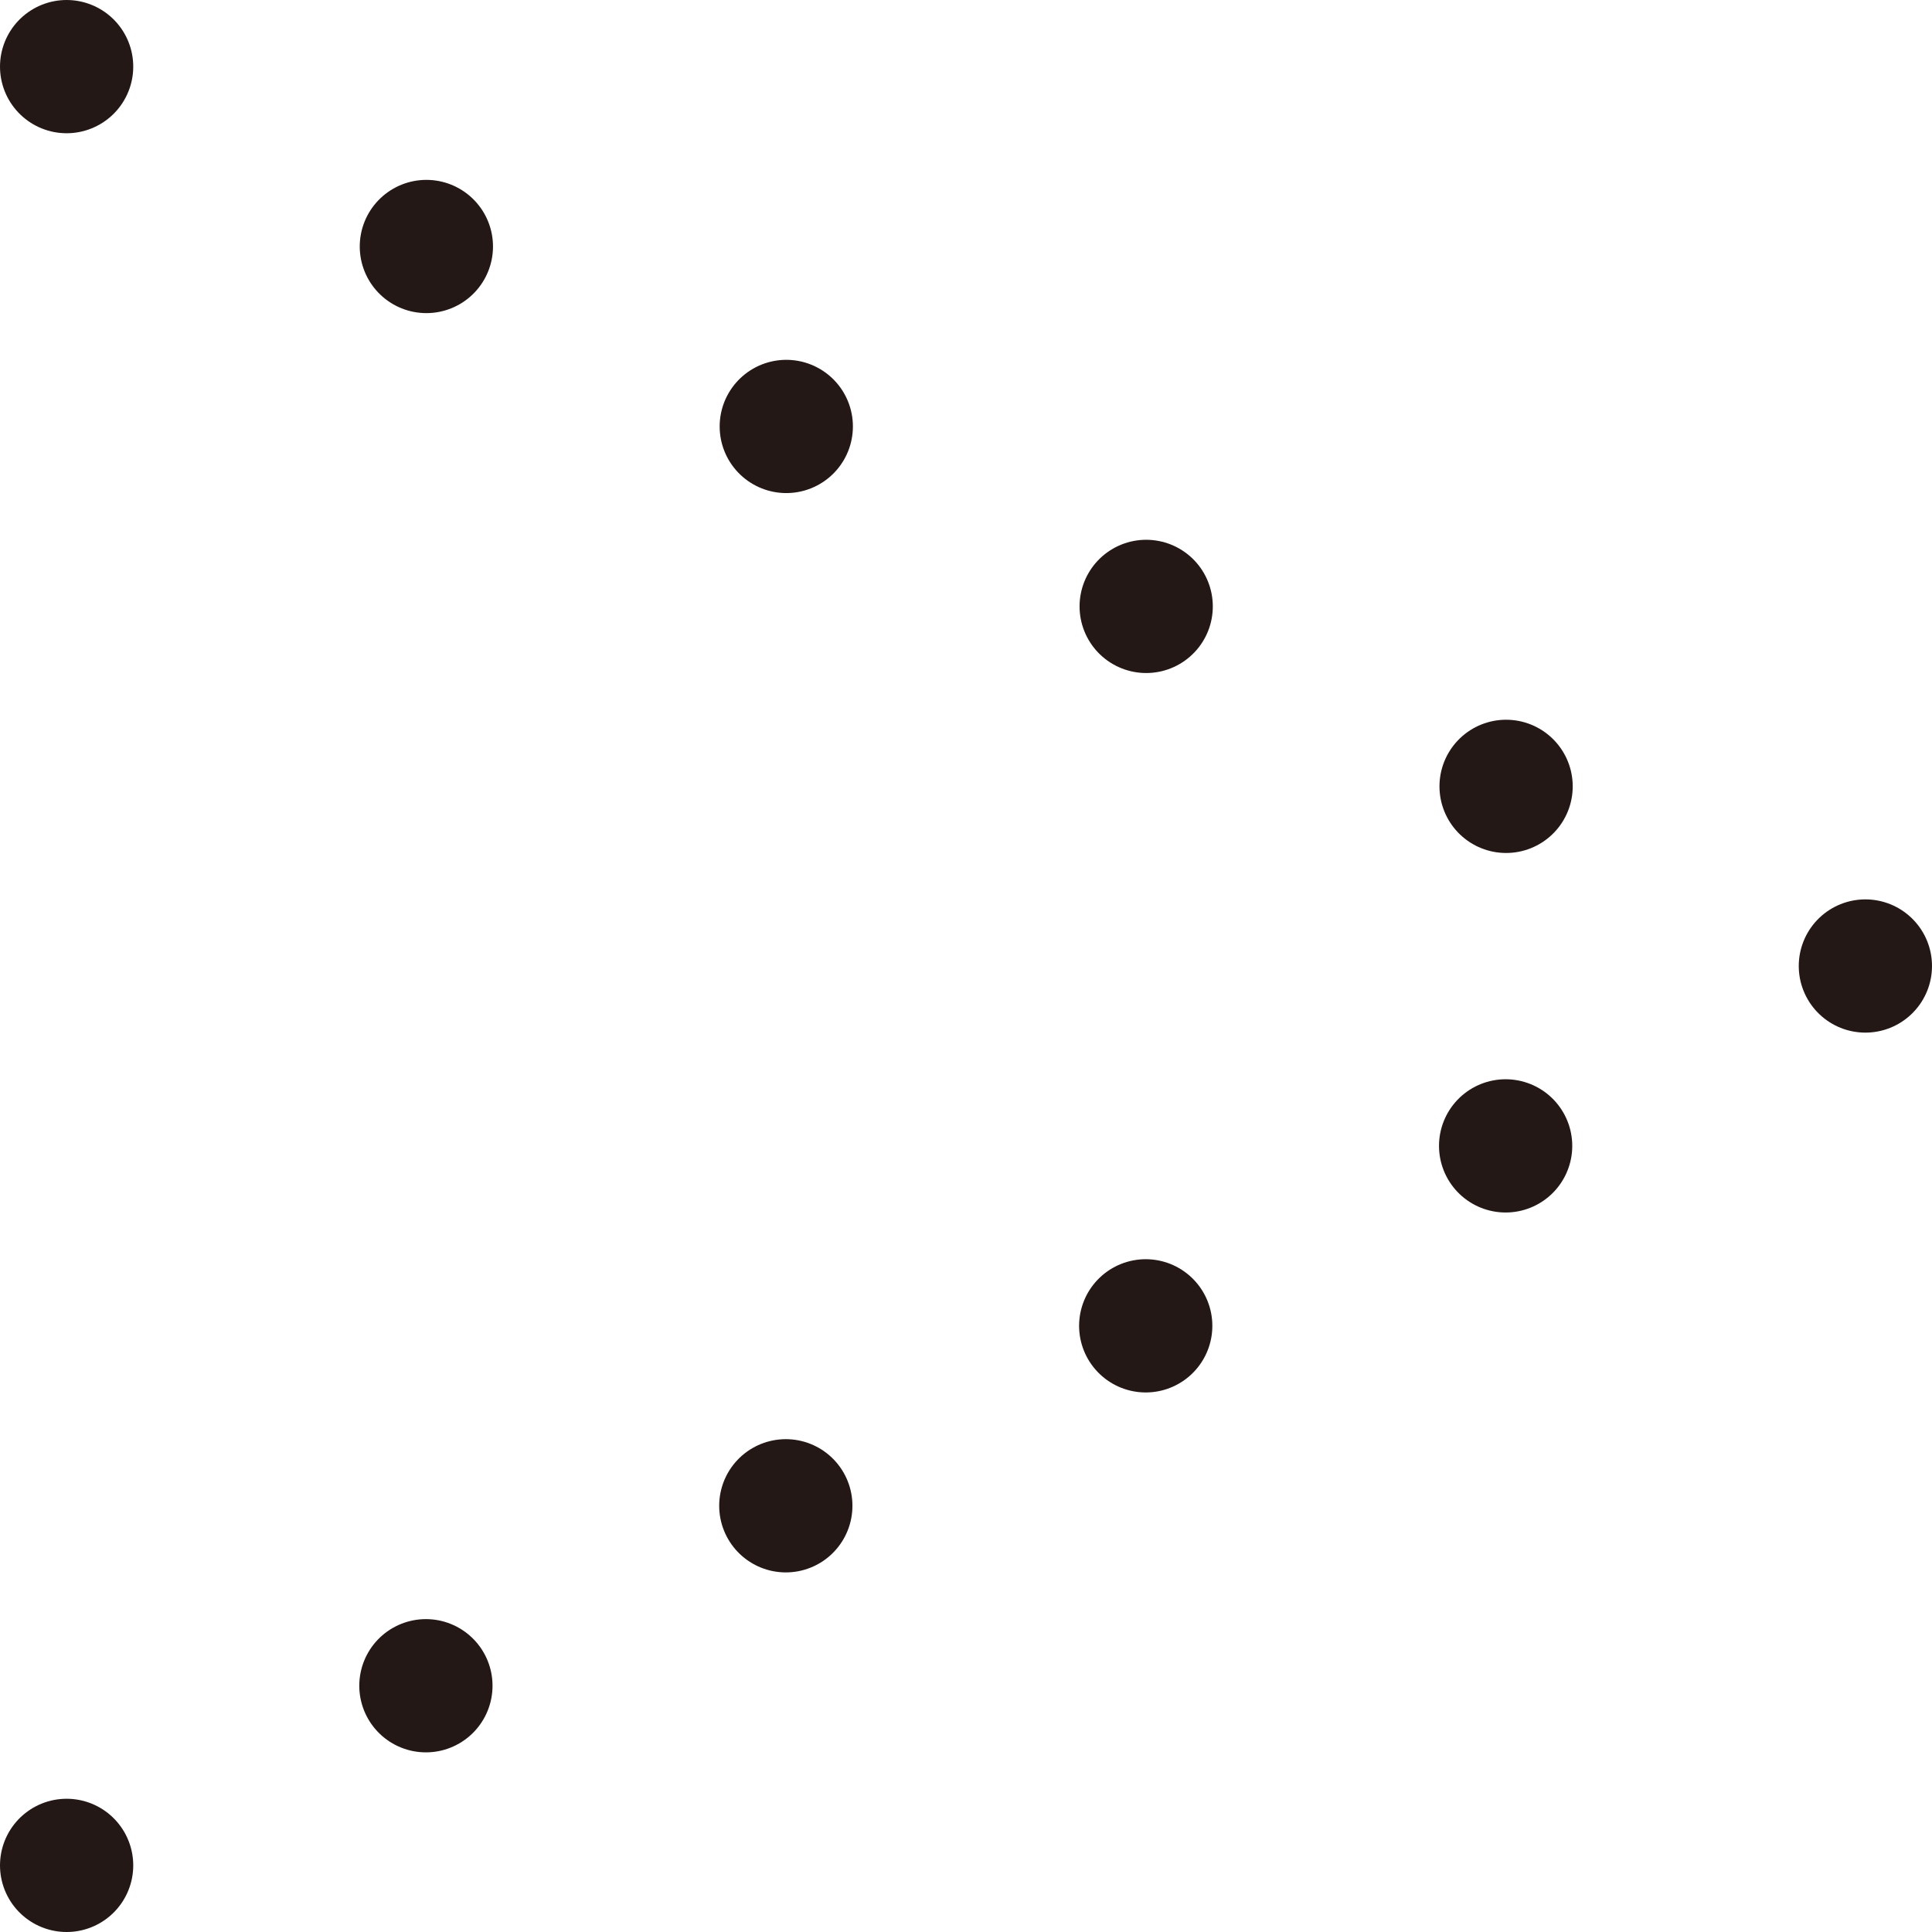 <svg id="レイヤー_1" data-name="レイヤー 1" xmlns="http://www.w3.org/2000/svg" viewBox="0 0 29 29"><defs><style>.cls-1,.cls-2{fill:none;stroke:#231815;stroke-linecap:round;stroke-linejoin:round;stroke-width:2px;}.cls-2{stroke-dasharray:0 6.04 0 0;}</style></defs><title>アートボード 1</title><line class="cls-1" x1="1" y1="1" x2="1" y2="1"/><line class="cls-2" x1="6.4" y1="3.7" x2="28" y2="14.5"/><line class="cls-1" x1="28" y1="14.5" x2="28" y2="14.5"/><line class="cls-2" x1="22.6" y1="17.2" x2="1" y2="28"/><line class="cls-1" x1="1" y1="28" x2="1" y2="28"/></svg>